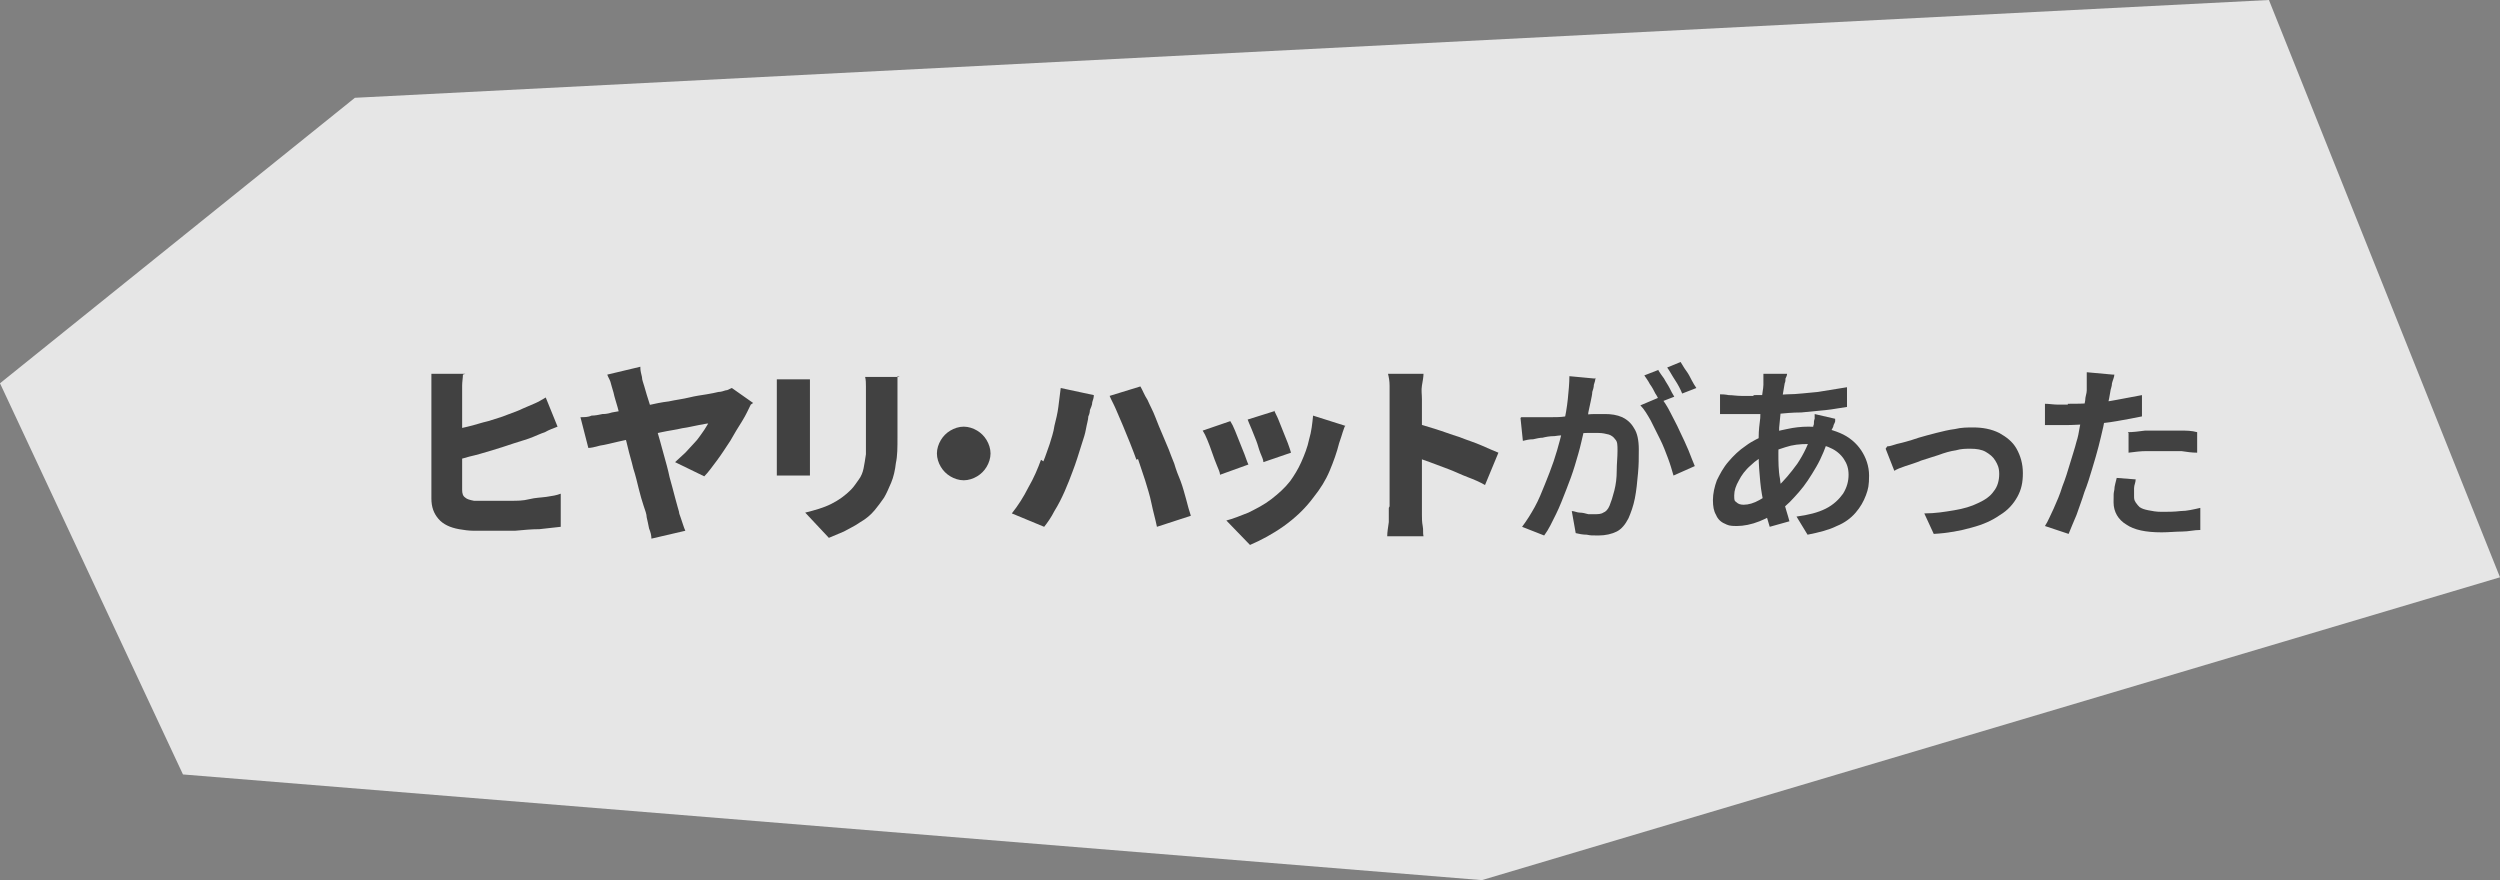<?xml version="1.0" encoding="UTF-8"?>
<svg id="_レイヤー_1" data-name="レイヤー_1" xmlns="http://www.w3.org/2000/svg" version="1.1" viewBox="0 0 317 111.6">
  <rect x="0" y="0" width="317" height="111.6" fill="#808080" stroke="none"/>
  <!-- Generator: Adobe Illustrator 29.1.0, SVG Export Plug-In . SVG Version: 2.1.0 Build 142)  -->
  <defs>
    <style>
      .st0 {
        fill: #414141;
      }

      .st1 {
        fill: #fff;
        opacity: .8;
      }
    </style>
  </defs>
  <polygon class="st1" points="287.7 0 317 73.2 187.9 111.6 23.2 98.2 0 48.6 45 12.4 287.7 0"/>
  <g>
    <path class="st0" d="M58.7,47.5c0,.4-.1.9-.1,1.4,0,.6,0,1,0,1.4v11.8c0,.5.1.8.4,1,.2.2.6.3,1.1.4.4,0,.7,0,1.2,0,.4,0,.9,0,1.4,0s1.3,0,2.1,0c.8,0,1.5,0,2.3-.2s1.5-.2,2.2-.3c.7-.1,1.3-.2,1.8-.4v4.2c-.8.1-1.7.2-2.7.3-1,0-2,.1-3.1.2-1,0-2,0-2.9,0s-1.6,0-2.3,0c-.7,0-1.3-.1-1.9-.2-1.1-.2-2-.6-2.6-1.3s-.9-1.5-.9-2.6v-13c0-.3,0-.6,0-.9,0-.4,0-.7,0-1.1,0-.4,0-.6,0-.8h4.3ZM56.8,54.7c.8-.2,1.6-.4,2.5-.6.9-.2,1.7-.5,2.6-.7.9-.3,1.7-.5,2.4-.8.8-.3,1.4-.5,2-.8.5-.2.9-.4,1.4-.6.5-.2,1-.5,1.5-.8l1.5,3.7c-.5.2-1.1.4-1.6.7-.6.2-1,.4-1.5.6-.7.3-1.5.5-2.4.8-.9.3-1.8.6-2.8.9-1,.3-2,.6-2.9.8-1,.3-1.9.5-2.8.7v-3.8Z"/>
    <path class="st0" d="M95.2,51.3c-.3.6-.6,1.3-1.1,2.1-.5.8-1,1.6-1.5,2.5-.6.9-1.1,1.7-1.7,2.5-.6.8-1.1,1.5-1.6,2l-3.7-1.8c.4-.4.9-.8,1.3-1.2.4-.4.8-.9,1.2-1.3s.7-.9,1-1.3c.3-.4.5-.8.7-1.1-.2,0-.6.1-1.2.2-.6.1-1.3.3-2.1.4-.8.2-1.7.3-2.6.5-.9.2-1.9.4-2.8.6-.9.2-1.8.4-2.7.6-.9.2-1.6.4-2.3.5-.7.2-1.2.3-1.5.3l-1-3.9c.5,0,1,0,1.4-.2.5,0,.9-.1,1.4-.2.2,0,.6,0,1.2-.2.6-.1,1.2-.2,2-.4.8-.1,1.6-.3,2.5-.5.9-.2,1.8-.4,2.7-.5.9-.2,1.8-.3,2.6-.5.8-.2,1.6-.3,2.2-.4.6-.1,1.1-.2,1.5-.3.3,0,.6-.1.9-.2.3,0,.5-.2.8-.3l2.7,1.9ZM81.2,46.7c0,.3.1.7.2,1.1,0,.4.2.8.3,1.2.2.7.4,1.4.7,2.3.2.9.5,1.9.8,2.9.3,1,.6,2.1.9,3.2.3,1.1.6,2.1.8,3.1.3,1,.5,1.9.7,2.6.2.8.4,1.4.5,1.8,0,.2.1.4.2.7s.2.6.3.9c.1.3.2.6.3.8l-4.3,1c0-.4-.1-.8-.3-1.3-.1-.5-.2-1-.3-1.4,0-.4-.2-.9-.4-1.5-.2-.6-.4-1.3-.6-2.1-.2-.8-.4-1.7-.7-2.6-.2-.9-.5-1.8-.7-2.7-.2-.9-.5-1.8-.7-2.7-.2-.9-.4-1.7-.6-2.4s-.4-1.3-.5-1.8c-.2-.6-.3-1.1-.4-1.4-.1-.3-.3-.6-.4-.9l4.2-1Z"/>
    <path class="st0" d="M102.7,48c0,.3,0,.6,0,.9,0,.3,0,.6,0,1v8.2c0,.3,0,.7,0,1.1,0,.4,0,.8,0,1.1h-4.2c0-.2,0-.6,0-1,0-.4,0-.9,0-1.2v-8.1c0-.2,0-.5,0-.9,0-.4,0-.7,0-1h4.2ZM113.8,47.7c0,.4,0,.7,0,1.2,0,.4,0,.9,0,1.4v5.2c0,1.2,0,2.3-.2,3.2-.1.9-.3,1.8-.6,2.5-.3.7-.6,1.4-.9,1.9-.4.6-.8,1.1-1.2,1.6-.5.6-1.1,1.1-1.8,1.5-.7.5-1.4.8-2.1,1.2-.7.3-1.4.6-1.9.8l-3-3.2c1.2-.3,2.3-.6,3.3-1.1,1-.5,1.8-1.1,2.5-1.8.4-.4.7-.9,1-1.3.3-.4.5-.9.6-1.4.1-.5.2-1.1.3-1.8,0-.6,0-1.4,0-2.2v-5c0-.5,0-1,0-1.4,0-.4,0-.8-.1-1.2h4.4Z"/>
    <path class="st0" d="M122.2,54.1c.6,0,1.2.2,1.7.5.5.3.9.7,1.2,1.2s.5,1.1.5,1.7-.2,1.2-.5,1.7c-.3.5-.7.9-1.2,1.2-.5.3-1.1.5-1.7.5s-1.2-.2-1.7-.5c-.5-.3-.9-.7-1.2-1.2-.3-.5-.5-1.1-.5-1.7s.2-1.2.5-1.7c.3-.5.7-.9,1.2-1.2.5-.3,1.1-.5,1.7-.5Z"/>
    <path class="st0" d="M132.3,58.5c.3-.7.5-1.4.8-2.2.2-.7.5-1.5.6-2.3.2-.8.4-1.6.5-2.4.1-.8.2-1.6.3-2.4l4.2.9c0,.3-.1.6-.2.9,0,.4-.2.7-.3,1,0,.3-.1.6-.2.8,0,.4-.2,1-.3,1.6-.1.6-.3,1.2-.5,1.8-.2.6-.4,1.3-.6,1.9-.2.6-.4,1.2-.6,1.7-.3.8-.6,1.6-1,2.5s-.8,1.7-1.3,2.5c-.4.8-.9,1.5-1.3,2l-4.1-1.7c.8-1,1.5-2.1,2.1-3.3.7-1.2,1.2-2.4,1.6-3.5ZM144.1,58.3c-.2-.6-.5-1.3-.8-2.1-.3-.7-.6-1.5-.9-2.2-.3-.7-.6-1.4-.9-2.1-.3-.7-.6-1.2-.8-1.7l3.9-1.2c.3.5.5,1.1.9,1.7.3.7.7,1.4,1,2.2.3.8.6,1.5.9,2.2.3.7.6,1.4.8,1.9.2.5.4,1.1.7,1.8.2.7.5,1.5.8,2.2.3.8.5,1.6.7,2.3.2.8.4,1.5.6,2.1l-4.3,1.4c-.2-1-.5-2-.7-3-.2-1-.5-1.9-.8-2.9-.3-.9-.6-1.8-.9-2.7Z"/>
    <path class="st0" d="M156,53.4c.2.3.4.7.6,1.2.2.5.4,1,.6,1.5.2.5.4,1,.6,1.5.2.5.3.9.5,1.3l-3.6,1.3c0-.3-.2-.7-.4-1.2-.2-.5-.4-1-.6-1.6-.2-.6-.4-1.1-.6-1.6-.2-.5-.4-.9-.6-1.2l3.5-1.2ZM170.5,54.1c-.2.5-.3.9-.4,1.2-.1.3-.2.6-.3.9-.3,1.2-.7,2.3-1.2,3.5-.5,1.2-1.2,2.3-2,3.3-1.1,1.5-2.4,2.7-3.8,3.7-1.4,1-2.9,1.8-4.3,2.4l-3-3.1c.8-.2,1.8-.6,2.8-1,1-.5,2-1,2.9-1.7.9-.7,1.7-1.4,2.4-2.3.5-.7,1-1.5,1.4-2.4.4-.9.8-1.9,1-2.9.3-1,.4-2,.5-3l4.1,1.3ZM161.6,52.1c.1.3.3.6.5,1.1.2.5.4,1,.6,1.5.2.5.4,1,.6,1.5s.3.9.4,1.2l-3.5,1.2c0-.3-.2-.7-.4-1.2-.2-.5-.3-1-.5-1.5-.2-.5-.4-1-.6-1.5-.2-.5-.4-.9-.5-1.2l3.5-1.1Z"/>
    <path class="st0" d="M176.2,64.2v-13.7c0-.5,0-1,0-1.6,0-.6-.1-1.1-.2-1.5h4.5c0,.4-.1.9-.2,1.5s0,1.1,0,1.7v13.7c0,.2,0,.5,0,1,0,.4,0,.9.1,1.4s0,.9.1,1.3h-4.6c0-.5.1-1.1.2-1.8,0-.7,0-1.3,0-1.8ZM179.3,53.6c.8.2,1.7.5,2.7.8,1,.3,2,.7,3,1,1,.4,2,.7,2.9,1.1.9.4,1.6.7,2.1.9l-1.7,4.1c-.7-.4-1.4-.7-2.2-1-.8-.3-1.6-.7-2.4-1-.8-.3-1.6-.6-2.4-.9-.8-.3-1.5-.5-2.1-.8v-4.2Z"/>
    <path class="st0" d="M192.9,52.9c.4,0,.8,0,1.2,0s.8,0,1.2,0c.4,0,.8,0,1.4,0,.6,0,1.2,0,1.8-.1.6,0,1.3,0,1.9-.2.6,0,1.2-.1,1.8-.1.6,0,1,0,1.3,0,.8,0,1.5.1,2.2.4.6.3,1.1.7,1.5,1.4.4.6.6,1.5.6,2.7s0,1.9-.1,3-.2,2.2-.4,3.2c-.2,1-.5,1.8-.8,2.5-.4.8-.9,1.4-1.5,1.7-.6.3-1.4.5-2.3.5s-1,0-1.5-.1c-.5,0-1-.1-1.4-.2l-.5-2.8c.3,0,.7.2,1,.2.4,0,.7.1,1.1.2.3,0,.6,0,.8,0,.4,0,.8,0,1.1-.2.3-.1.6-.4.8-.9.2-.5.4-1.1.6-1.9.2-.8.3-1.6.3-2.5,0-.9.1-1.7.1-2.5s0-1.2-.3-1.5c-.2-.3-.5-.5-.8-.6-.4-.1-.8-.2-1.3-.2s-.9,0-1.5,0c-.6,0-1.3.1-2.1.2s-1.4.1-2,.2c-.6,0-1.1.1-1.5.2-.3,0-.8.1-1.2.2-.5,0-.9.1-1.3.2l-.3-2.9ZM202.3,47.9c0,.3-.1.6-.2.9,0,.3-.1.6-.2.9,0,.3-.1.7-.2,1.2s-.2.9-.3,1.4c0,.5-.2.9-.3,1.4-.2.7-.4,1.5-.6,2.4-.2.9-.5,1.9-.8,2.9-.3,1-.7,2.1-1.1,3.1-.4,1-.8,2.1-1.3,3.1-.5,1-.9,1.9-1.5,2.7l-2.8-1.1c.6-.8,1.1-1.6,1.6-2.5.5-.9.9-1.9,1.3-2.9.4-1,.8-2,1.1-2.9s.6-1.9.8-2.7c.2-.8.4-1.5.5-2.1.2-1,.4-2.1.5-3.1.1-1,.2-2,.2-2.9l3.2.3ZM210.6,50.4c.4.5.8,1.1,1.2,1.9.4.8.8,1.5,1.2,2.4.4.8.8,1.7,1.1,2.4.3.8.6,1.5.8,2l-2.7,1.2c-.2-.7-.4-1.4-.7-2.2-.3-.8-.6-1.6-1-2.4-.4-.8-.8-1.6-1.2-2.4-.4-.7-.8-1.4-1.3-1.9l2.6-1.1ZM210.3,47c.2.3.4.6.7,1,.2.4.5.8.7,1.2.2.4.4.8.6,1.1l-1.8.7c-.2-.3-.3-.7-.6-1.1-.2-.4-.4-.8-.7-1.2-.2-.4-.5-.8-.7-1.1l1.8-.7ZM213.1,45.9c.2.3.4.7.7,1.1s.5.8.7,1.2c.2.4.4.7.6,1l-1.8.7c-.2-.5-.5-1.1-.9-1.7-.4-.6-.7-1.2-1-1.6l1.7-.7Z"/>
    <path class="st0" d="M232.7,53.4c0,.1-.1.3-.2.5,0,.2-.2.5-.3.7s-.1.4-.2.6c-.5,1.5-1,2.8-1.7,4-.7,1.2-1.4,2.3-2.2,3.2-.8.9-1.5,1.7-2.3,2.2-.8.6-1.7,1.1-2.7,1.5-1,.4-2,.6-2.9.6s-1.1-.1-1.5-.3c-.5-.2-.9-.6-1.1-1.1-.3-.5-.4-1.1-.4-1.9s.2-1.7.5-2.5c.4-.8.8-1.6,1.5-2.4.6-.7,1.3-1.4,2.2-2,.8-.6,1.7-1,2.6-1.4.8-.3,1.6-.5,2.6-.7.9-.2,1.8-.3,2.7-.3,1.5,0,2.8.3,4,.8,1.2.5,2.1,1.3,2.7,2.2s1,2,1,3.2-.1,1.7-.4,2.5c-.3.8-.7,1.5-1.3,2.2-.6.7-1.4,1.3-2.4,1.7-1,.5-2.2.8-3.7,1.1l-1.4-2.3c1.5-.2,2.7-.5,3.7-1,1-.5,1.7-1.2,2.2-1.9.5-.8.7-1.6.7-2.4s-.2-1.4-.6-2c-.4-.6-1-1.1-1.7-1.4-.8-.4-1.7-.5-2.8-.5s-2,.1-2.9.4-1.6.5-2.2.8c-.8.4-1.6.9-2.2,1.5-.7.6-1.2,1.3-1.5,1.9-.4.7-.6,1.3-.6,1.9s0,.7.3.9c.2.2.5.3.9.3.6,0,1.3-.2,2-.6.7-.4,1.5-.9,2.2-1.6.9-.8,1.8-1.9,2.6-3,.8-1.2,1.5-2.6,2-4.4,0-.2,0-.4.1-.6,0-.2,0-.5.1-.7,0-.2,0-.4,0-.6l2.6.6ZM222.4,50.1c1.5,0,2.9,0,4.2-.1,1.3,0,2.6-.2,3.9-.3,1.2-.2,2.5-.4,3.7-.6v2.5c-.8.1-1.7.3-2.7.4-1,.1-2,.2-3.1.3-1.1,0-2.1.1-3.2.2-1,0-2,0-2.9,0s-.9,0-1.4,0c-.5,0-1,0-1.5,0-.5,0-.9,0-1.3,0v-2.5c.2,0,.6,0,1.1.1.5,0,1,.1,1.6.1.6,0,1.1,0,1.5,0ZM226.6,47.4c0,.2-.1.4-.2.6,0,.2,0,.4-.1.6-.1.7-.3,1.6-.4,2.5-.1,1-.2,2-.3,3.1,0,1.1-.1,2.1-.1,3.2s0,2.3.2,3.3c.1,1,.3,2,.5,2.9.2.9.5,1.7.7,2.5l-2.5.7c-.2-.7-.5-1.6-.7-2.6-.2-1-.4-2-.5-3.1-.1-1.1-.2-2.2-.2-3.3s0-1.6,0-2.4c0-.8.1-1.6.2-2.4,0-.8.1-1.6.2-2.3,0-.7.2-1.4.2-1.9,0-.2,0-.5,0-.7,0-.2,0-.5,0-.7h2.8Z"/>
    <path class="st0" d="M239.3,56.6c.4,0,.8-.2,1.2-.3.4-.1.9-.2,1.2-.3.4-.1,1-.3,1.6-.5.7-.2,1.4-.4,2.2-.6.8-.2,1.6-.4,2.4-.5.8-.2,1.6-.2,2.3-.2,1.2,0,2.3.2,3.3.7.9.5,1.7,1.1,2.2,2,.5.9.8,1.9.8,3.1s-.2,2.1-.7,3c-.5.9-1.2,1.7-2.2,2.3-1,.7-2.1,1.2-3.6,1.6-1.4.4-3,.7-4.8.8l-1.2-2.6c1.4,0,2.6-.2,3.8-.4,1.2-.2,2.2-.5,3-.9.9-.4,1.6-.9,2-1.5.5-.6.7-1.4.7-2.2s-.2-1.2-.5-1.7c-.3-.5-.7-.8-1.2-1.1-.5-.3-1.2-.4-1.9-.4s-1.2,0-1.9.2c-.7.1-1.4.3-2.2.6-.7.2-1.5.5-2.2.7-.7.3-1.4.5-2,.7-.6.2-1.1.4-1.4.6l-1.1-2.8Z"/>
    <path class="st0" d="M262.2,51.2c1,0,2,0,3-.1,1,0,2.1-.2,3.2-.4,1.1-.2,2.1-.4,3.2-.6v2.7c-1,.2-2,.4-3.2.6-1.1.2-2.2.3-3.3.4-1.1,0-2.1.1-3,.1s-1.1,0-1.5,0c-.5,0-.9,0-1.3,0v-2.7c.5,0,1.1.1,1.5.1.5,0,.9,0,1.4,0ZM268.1,47.5c0,.3-.2.7-.3,1.1,0,.4-.2.8-.2,1-.1.6-.2,1.2-.4,2-.2.8-.3,1.6-.5,2.5-.2.9-.4,1.7-.6,2.5-.2.8-.5,1.8-.8,2.8-.3,1-.6,2-1,3-.3,1-.7,2-1,2.9-.4.9-.7,1.7-1,2.4l-3-1c.4-.6.7-1.4,1.1-2.2.4-.9.8-1.8,1.1-2.8.4-1,.7-2,1-3,.3-1,.6-1.9.8-2.7.2-.6.3-1.2.4-1.8.1-.6.3-1.2.4-1.8.1-.6.2-1.1.3-1.6,0-.5.2-.9.2-1.3,0-.4,0-.8,0-1.3,0-.4,0-.8,0-1l3.3.3ZM270.8,60.8c0,.4-.2.7-.2,1.1,0,.4,0,.7,0,1s0,.5.2.8.3.4.5.6c.3.2.6.3,1.1.4.5.1,1,.2,1.7.2s1.6,0,2.4-.1c.8,0,1.6-.2,2.5-.4v2.8c-.8,0-1.5.2-2.3.2-.8,0-1.7.1-2.6.1-2,0-3.5-.3-4.5-1-1-.6-1.6-1.6-1.6-2.8s0-1.1.1-1.6c0-.5.2-1,.3-1.5l2.6.2ZM269.8,54.8c.7,0,1.4-.1,2.2-.2.8,0,1.6,0,2.4,0s1.4,0,2.1,0c.7,0,1.4,0,2.1.2v2.6c-.7,0-1.3-.1-2-.2-.7,0-1.4,0-2.1,0s-1.6,0-2.3,0c-.8,0-1.5.1-2.3.2v-2.5Z"/>
  </g>
</svg>